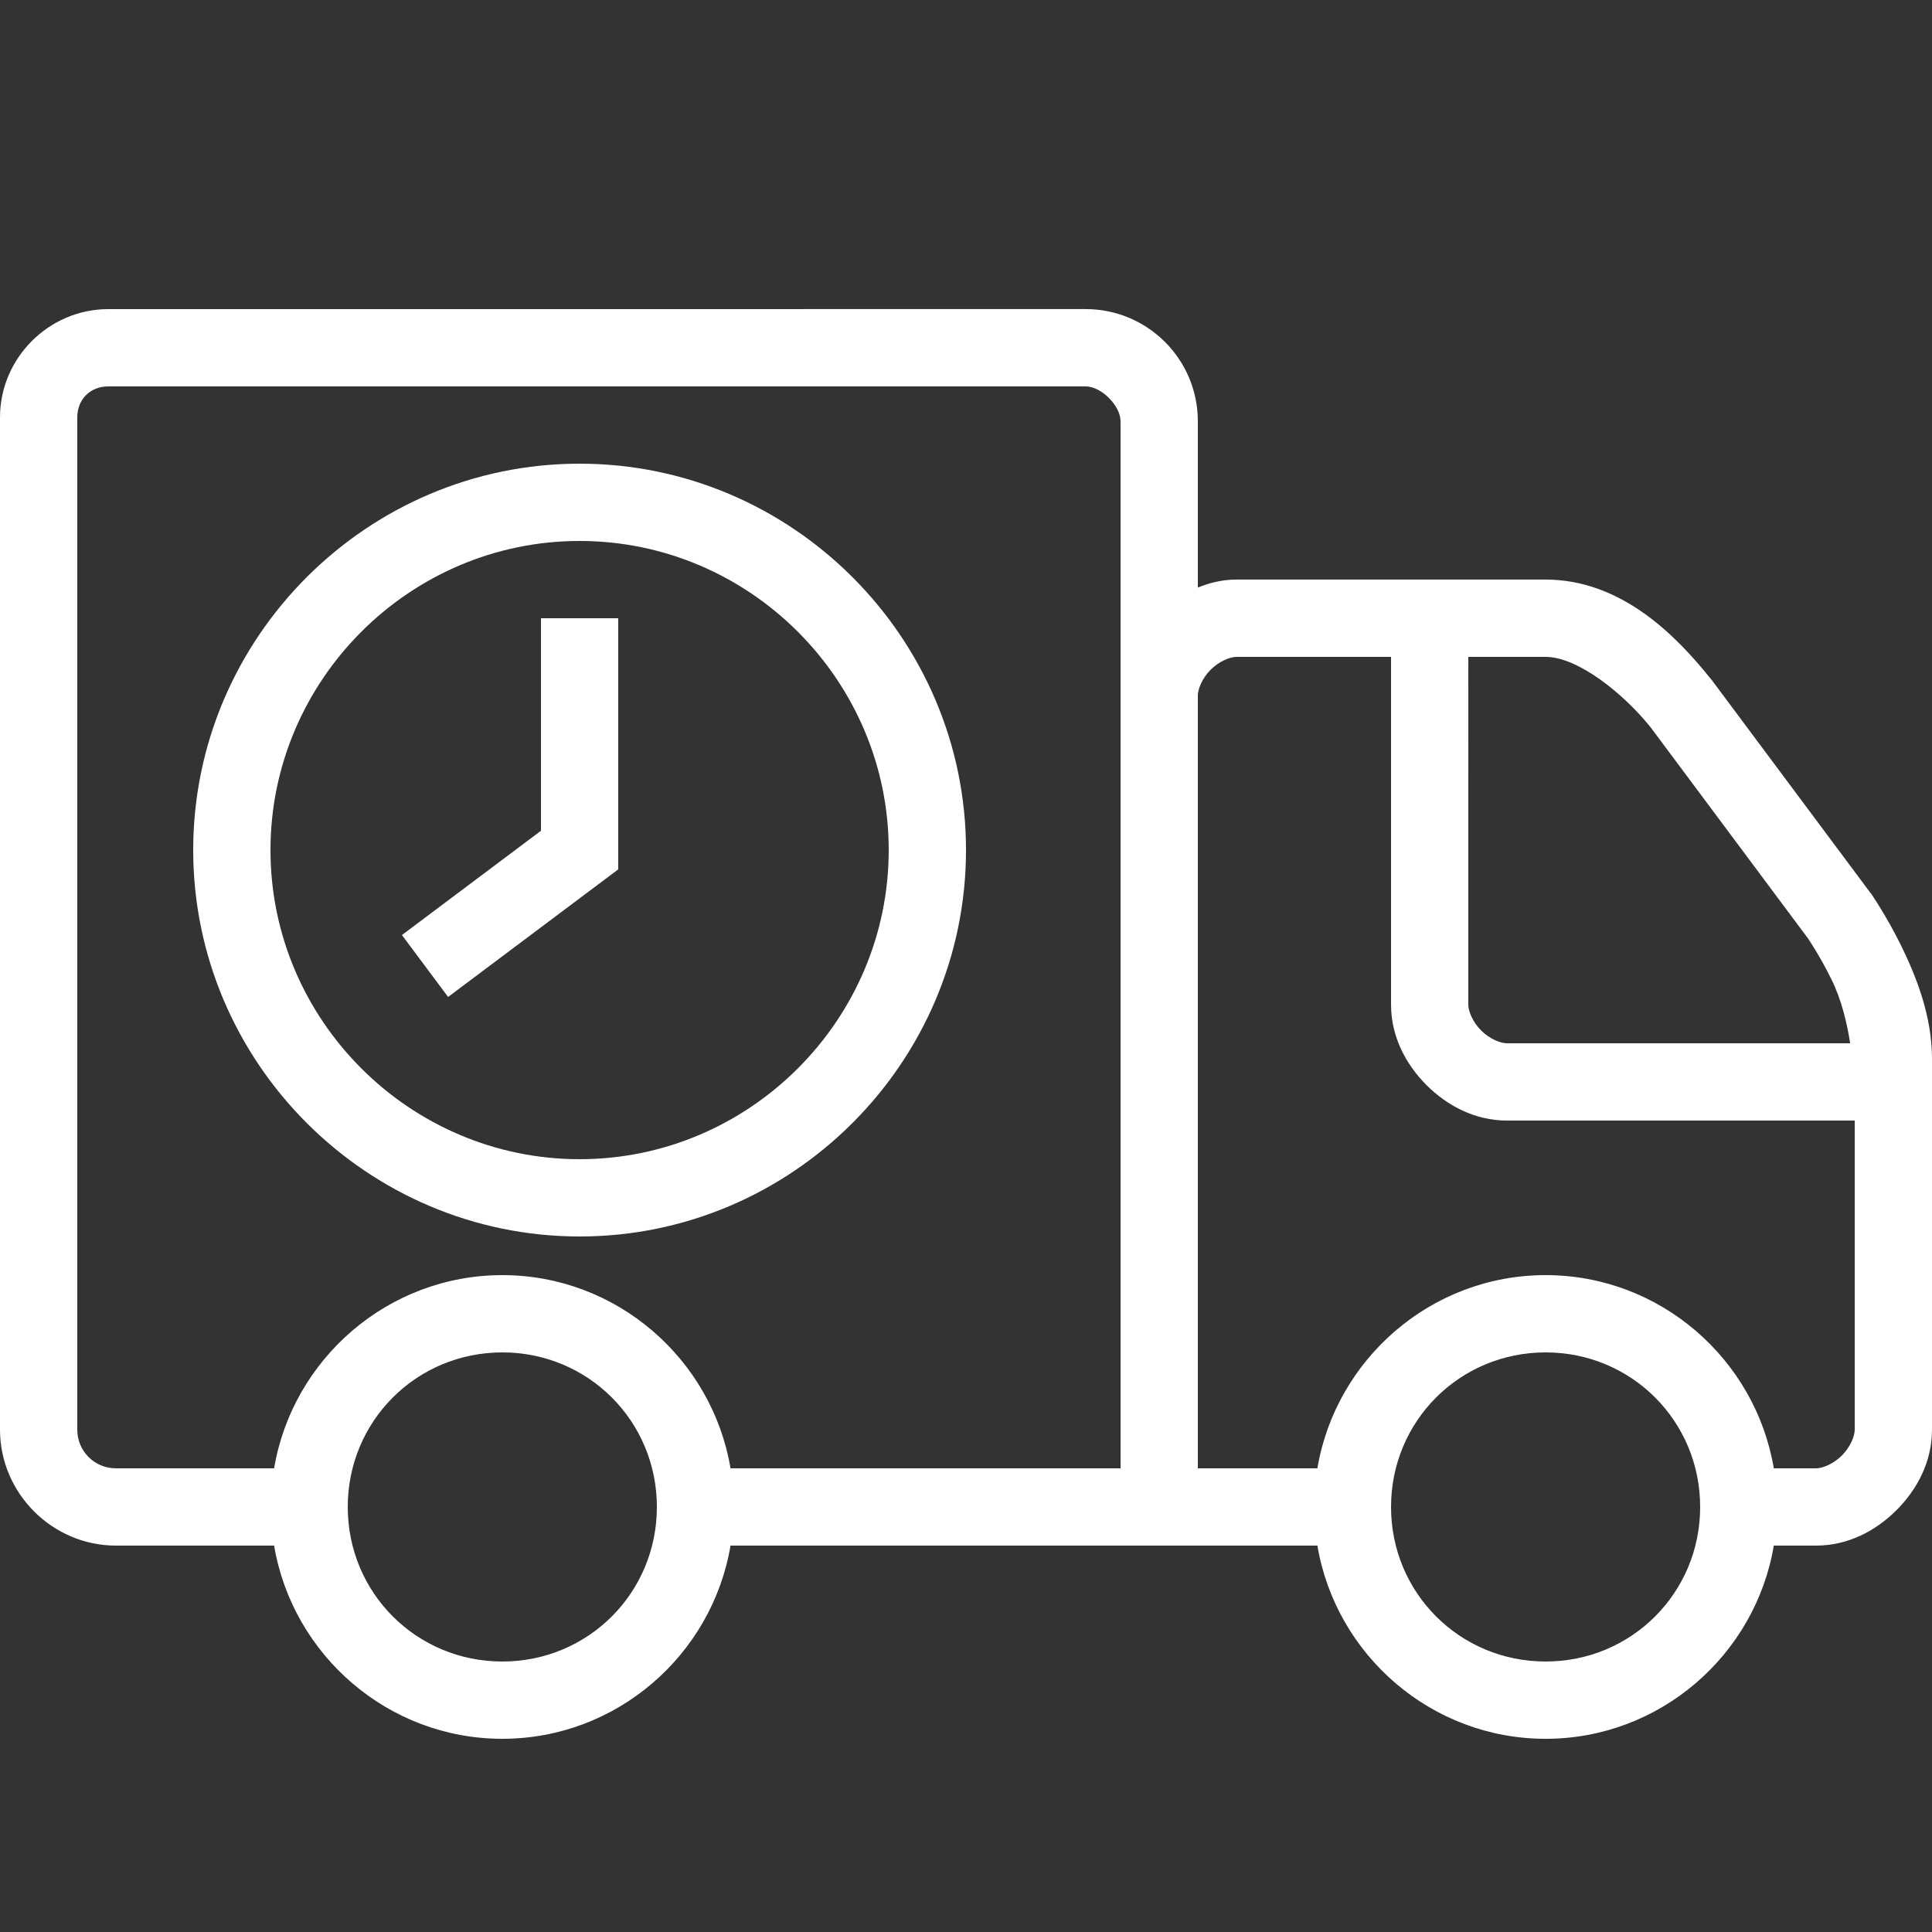 <svg xmlns="http://www.w3.org/2000/svg" xmlns:xlink="http://www.w3.org/1999/xlink" viewBox="0,0,256,256" width="100px" height="100px" fill-rule="nonzero"><rect x="0" y="0" width="256" height="256" fill="#333333" stroke="none"/><g fill="#ffffff" fill-rule="nonzero" stroke="none" stroke-width="1" stroke-linecap="butt" stroke-linejoin="miter" stroke-miterlimit="10" stroke-dasharray="" stroke-dashoffset="0" font-family="none" font-weight="none" font-size="none" text-anchor="none" style="mix-blend-mode: normal"><g transform="scale(5.12,5.12)"><path d="M2.801,8c-1.535,0 -2.801,1.266 -2.801,2.801v26.199c0,1.645 1.355,3 3,3h4.094c0.477,2.828 2.945,5 5.906,5c2.961,0 5.43,-2.172 5.906,-5h15.188c0.477,2.828 2.945,5 5.906,5c2.961,0 5.43,-2.172 5.906,-5h1.094c0.832,0 1.551,-0.387 2.082,-0.918c0.531,-0.531 0.918,-1.25 0.918,-2.082v-9.598c0,-1.125 -0.418,-2.148 -0.801,-2.934c-0.387,-0.781 -0.777,-1.344 -0.777,-1.344l-0.012,-0.012l-4.117,-5.523l-0.012,-0.012c-0.887,-1.109 -2.309,-2.578 -4.281,-2.578h-8c-0.359,0 -0.691,0.082 -1,0.207v-4.305c0,-1.602 -1.301,-2.902 -2.902,-2.902zM2.801,10h25.297c0.402,0 0.902,0.5 0.902,0.902v27.098h-10.094c-0.477,-2.828 -2.945,-5 -5.906,-5c-2.961,0 -5.43,2.172 -5.906,5h-4.094c-0.555,0 -1,-0.445 -1,-1v-26.199c0,-0.465 0.336,-0.801 0.801,-0.801zM15,12c-5.5,0 -10,4.5 -10,10c0,5.5 4.5,10 10,10c5.5,0 10,-4.5 10,-10c0,-5.5 -4.5,-10 -10,-10zM15,14c4.398,0 8,3.602 8,8c0,4.398 -3.602,8 -8,8c-4.398,0 -8,-3.602 -8,-8c0,-4.398 3.602,-8 8,-8zM14,16v5.5l-3.598,2.699l1.195,1.602l4.402,-3.301v-6.5zM32,17h4v9c0,0.832 0.387,1.551 0.918,2.082c0.531,0.531 1.25,0.918 2.082,0.918h9v8c0,0.168 -0.113,0.449 -0.332,0.668c-0.219,0.219 -0.5,0.332 -0.668,0.332h-1.094c-0.477,-2.828 -2.945,-5 -5.906,-5c-2.961,0 -5.43,2.172 -5.906,5h-3.094v-20c0,-0.168 0.113,-0.449 0.332,-0.668c0.219,-0.219 0.5,-0.332 0.668,-0.332zM38,17h2c0.828,0 2.004,0.934 2.719,1.824l4.062,5.449c0,0 0.305,0.438 0.621,1.082c0.254,0.516 0.398,1.117 0.48,1.645h-8.883c-0.168,0 -0.449,-0.113 -0.668,-0.332c-0.219,-0.219 -0.332,-0.5 -0.332,-0.668zM13,35c2.223,0 4,1.777 4,4c0,2.223 -1.777,4 -4,4c-2.223,0 -4,-1.777 -4,-4c0,-2.223 1.777,-4 4,-4zM40,35c2.223,0 4,1.777 4,4c0,2.223 -1.777,4 -4,4c-2.223,0 -4,-1.777 -4,-4c0,-2.223 1.777,-4 4,-4z"></path></g></g></svg>